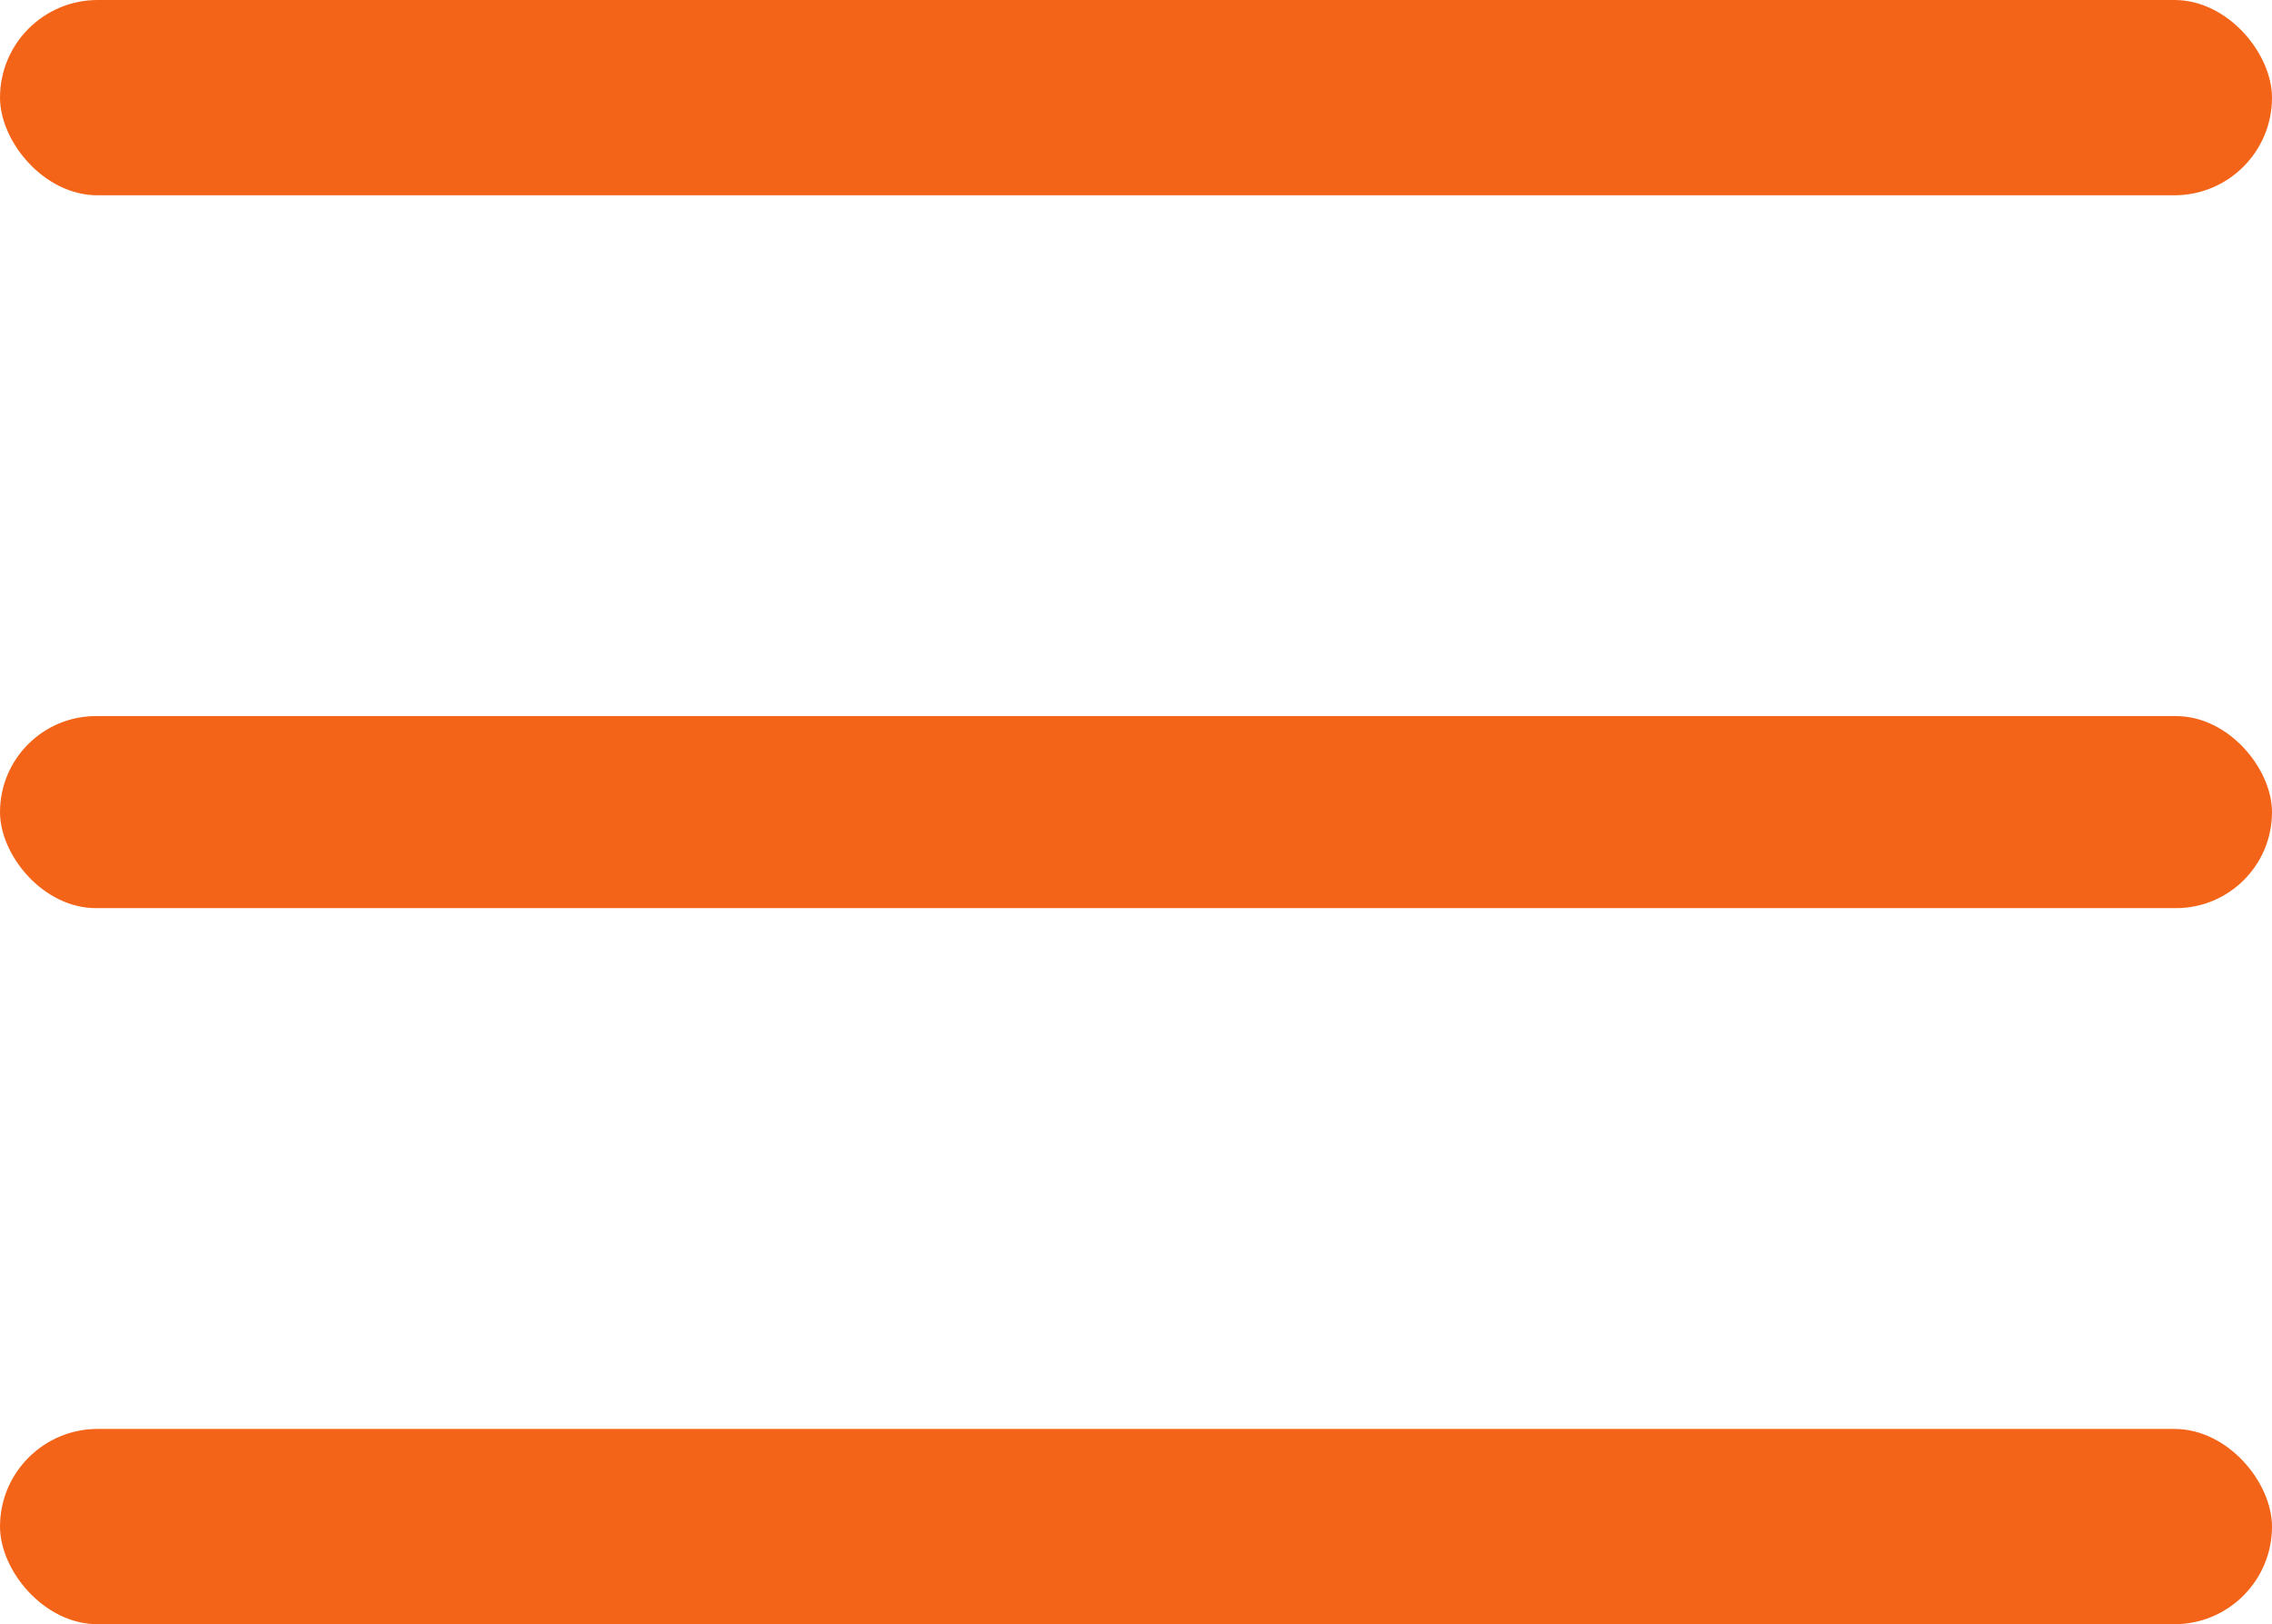 <?xml version="1.0" encoding="UTF-8"?> <svg xmlns="http://www.w3.org/2000/svg" width="698" height="499" viewBox="0 0 698 499" fill="none"> <rect width="698" height="60" rx="30" fill="#F46418"></rect> <rect y="220" width="698" height="59" rx="29.5" fill="#F46418"></rect> <rect y="439" width="698" height="60" rx="30" fill="#F46418"></rect> </svg> 